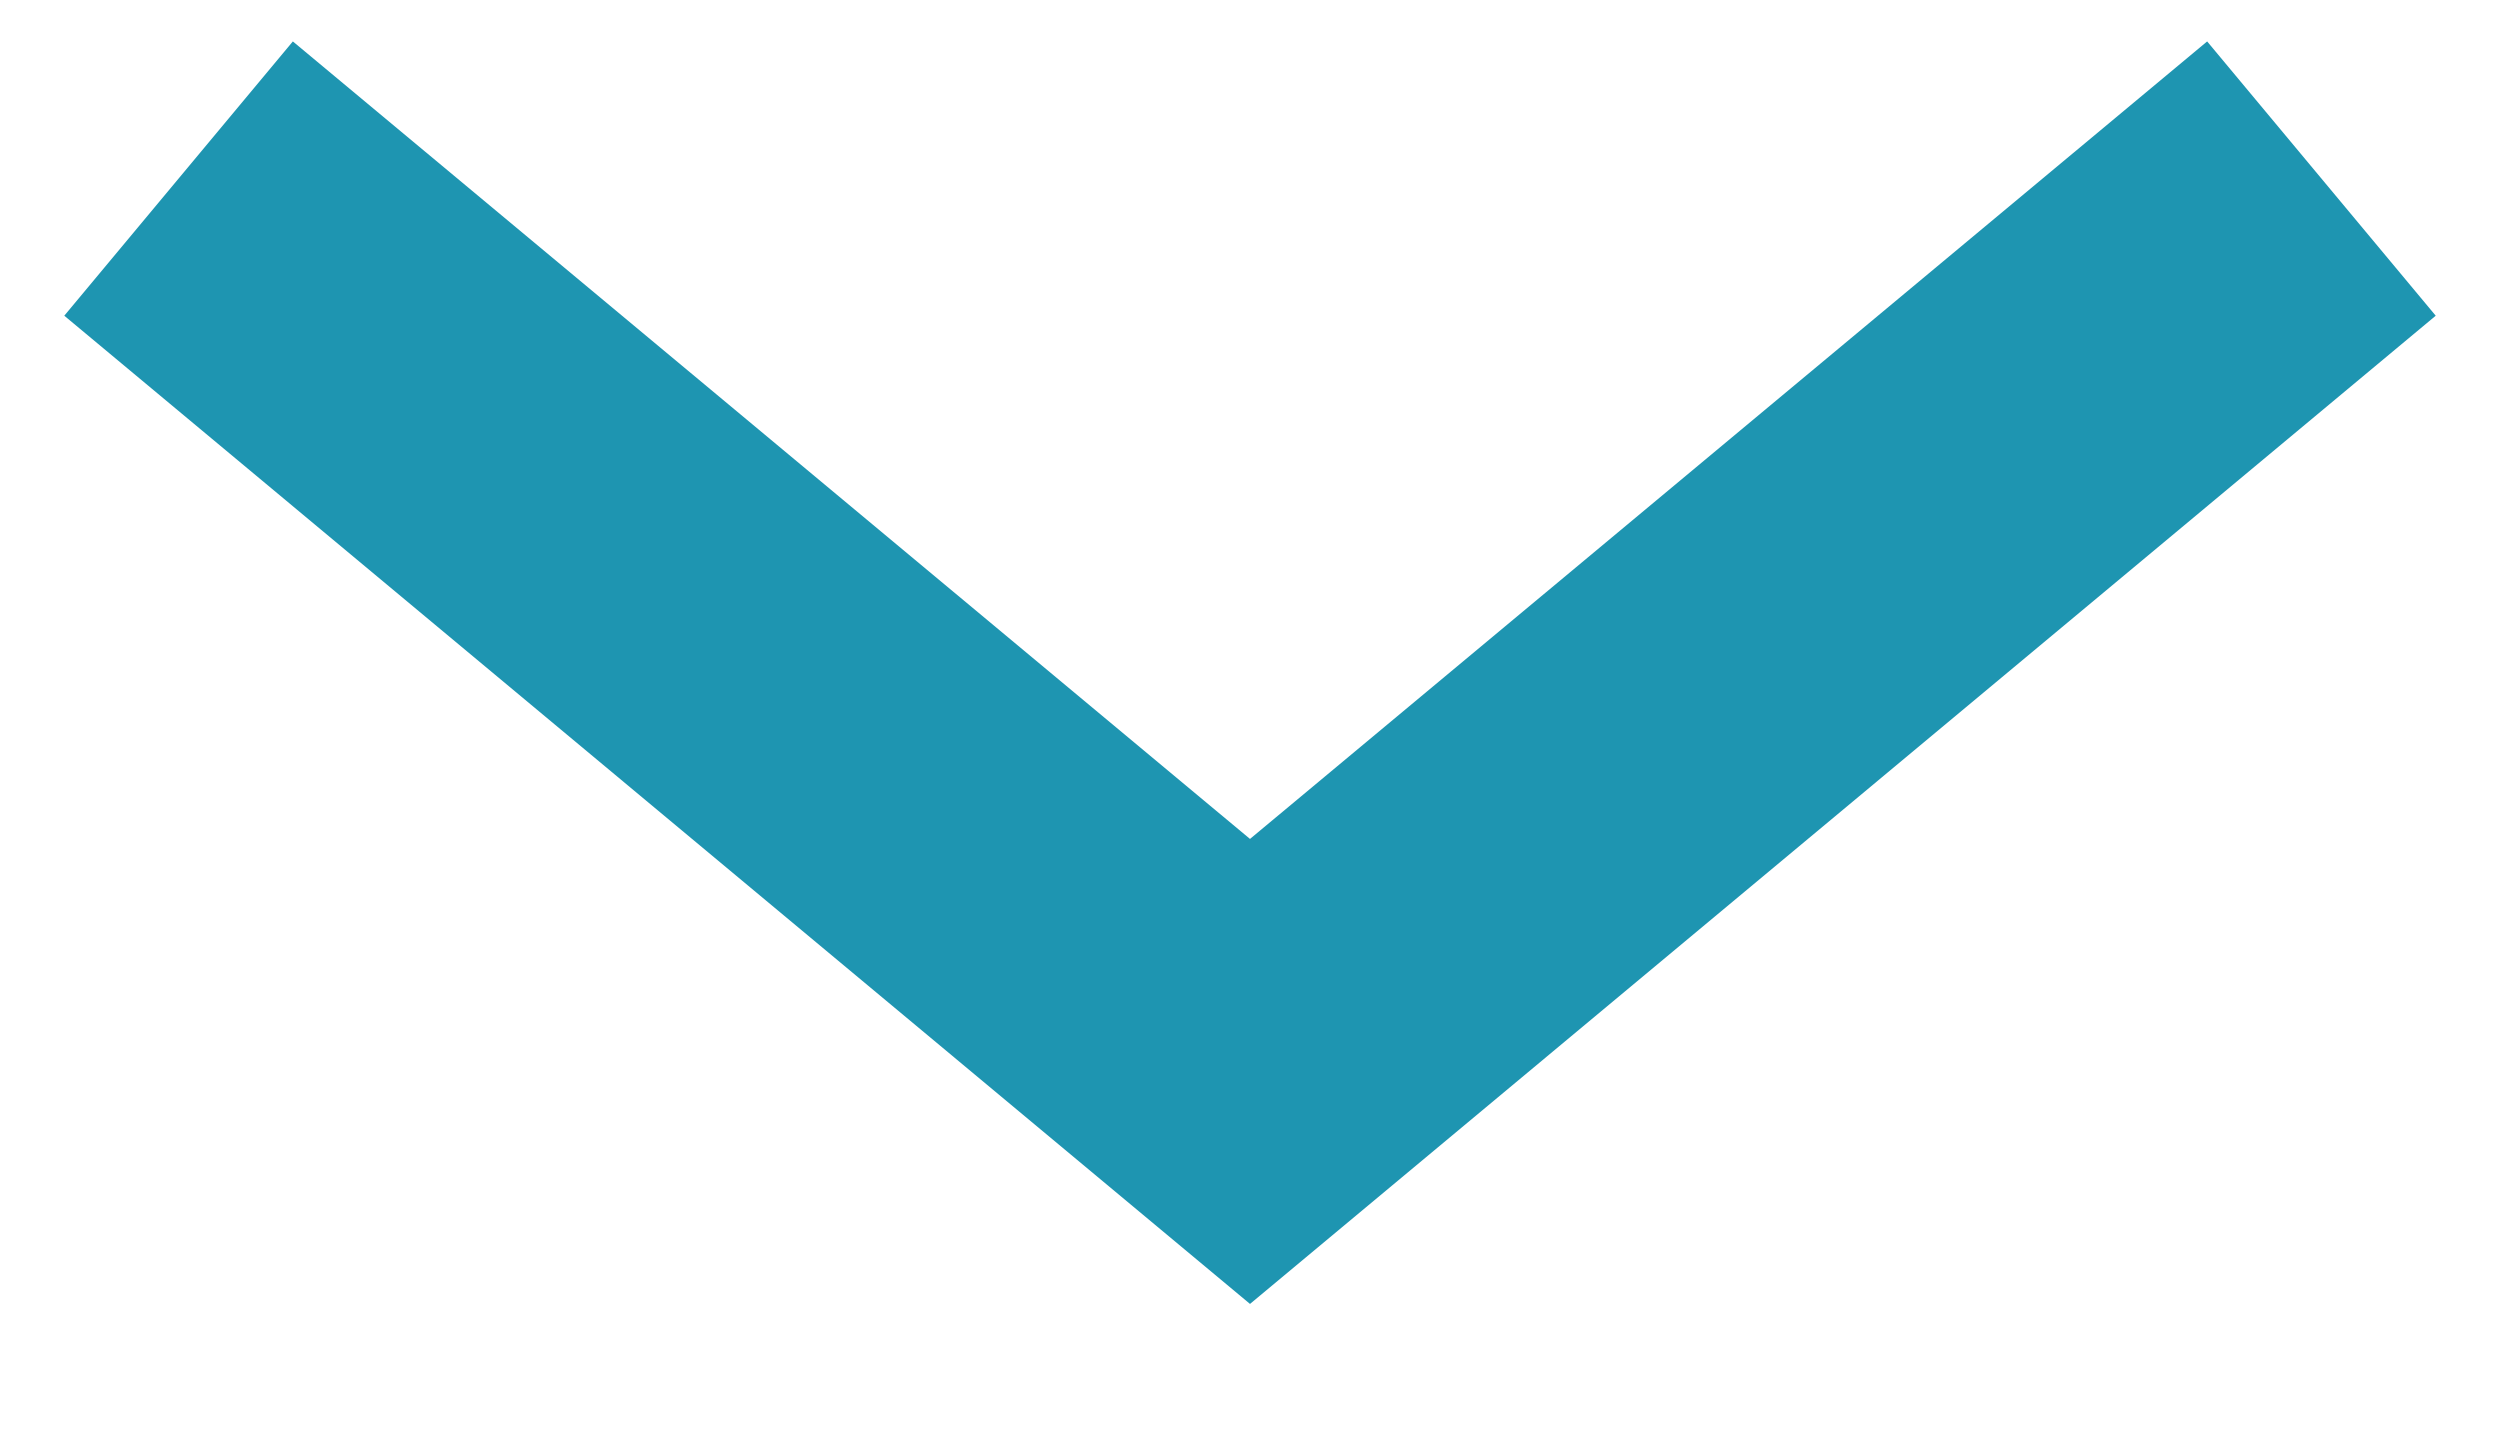 <svg width="14" height="8" viewBox="0 0 14 8" fill="none" xmlns="http://www.w3.org/2000/svg">
<path fill-rule="evenodd" clip-rule="evenodd" d="M0.36 1.768L1.64 0.232L7 4.698L12.36 0.232L13.64 1.768L7 7.302L0.36 1.768Z" fill="#1E95B1"/>
</svg>
